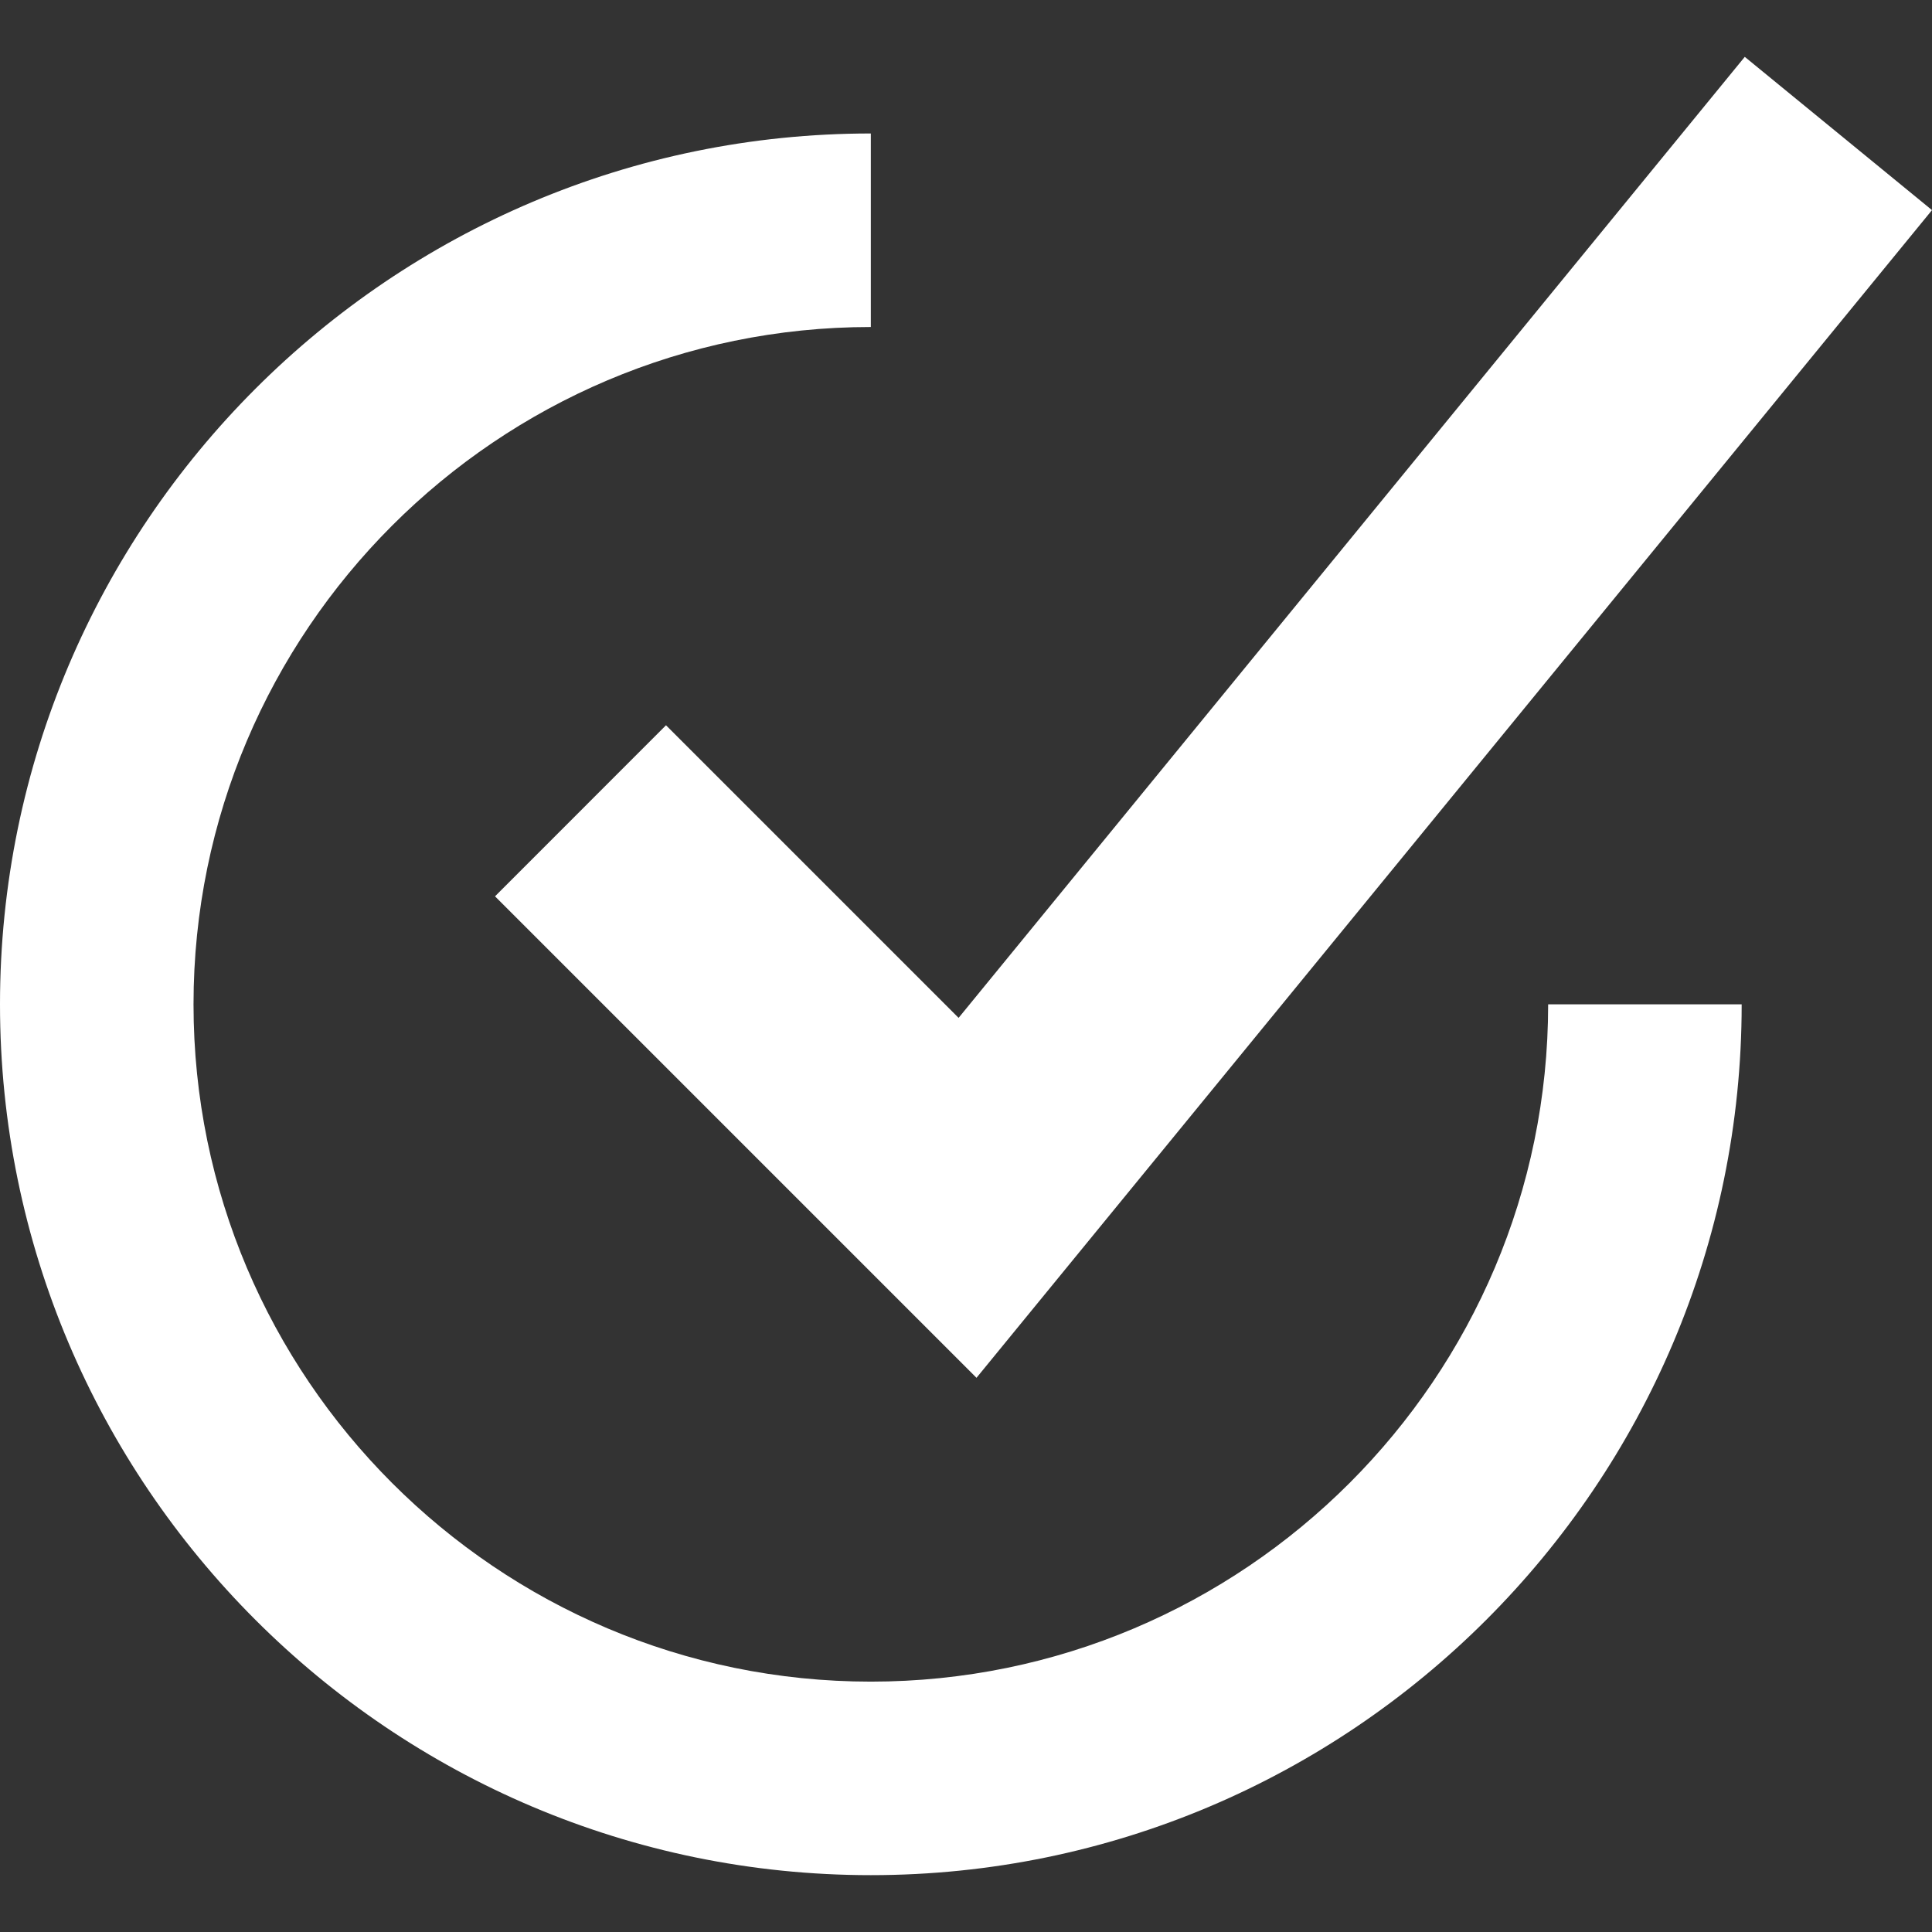<?xml version="1.0"?>
<svg xmlns="http://www.w3.org/2000/svg" xmlns:xlink="http://www.w3.org/1999/xlink" version="1.1" id="Layer_1" x="0px" y="0px" viewBox="0 0 425.963 425.963" style="enable-background:new 0 0 425.963 425.963;" xml:space="preserve" width="512px" height="512px"><rect x="0" y="0" width="425.963" height="425.963" fill="#333333" stroke="none"/><g><g>
	<g>
		<g>
			<path d="M192,370.763c-82.347,0-149.333-66.987-149.333-149.333c0-82.347,66.987-149.333,149.333-149.333V29.429     c-105.856,0-192,86.123-192,192s86.144,192,192,192s192-86.123,192-192h-42.667C341.333,303.776,274.347,370.763,192,370.763z" data-original="#000000" class="active-path" data-old_color="#000000" fill="#FFFFFF"/>
			<polygon points="109.141,197.621 215.296,303.776 425.963,46.325 384.683,12.533 211.349,224.416 146.837,159.904    " data-original="#000000" class="active-path" data-old_color="#000000" fill="#FFFFFF"/>
		</g>
	</g>
</g></g> </svg>

